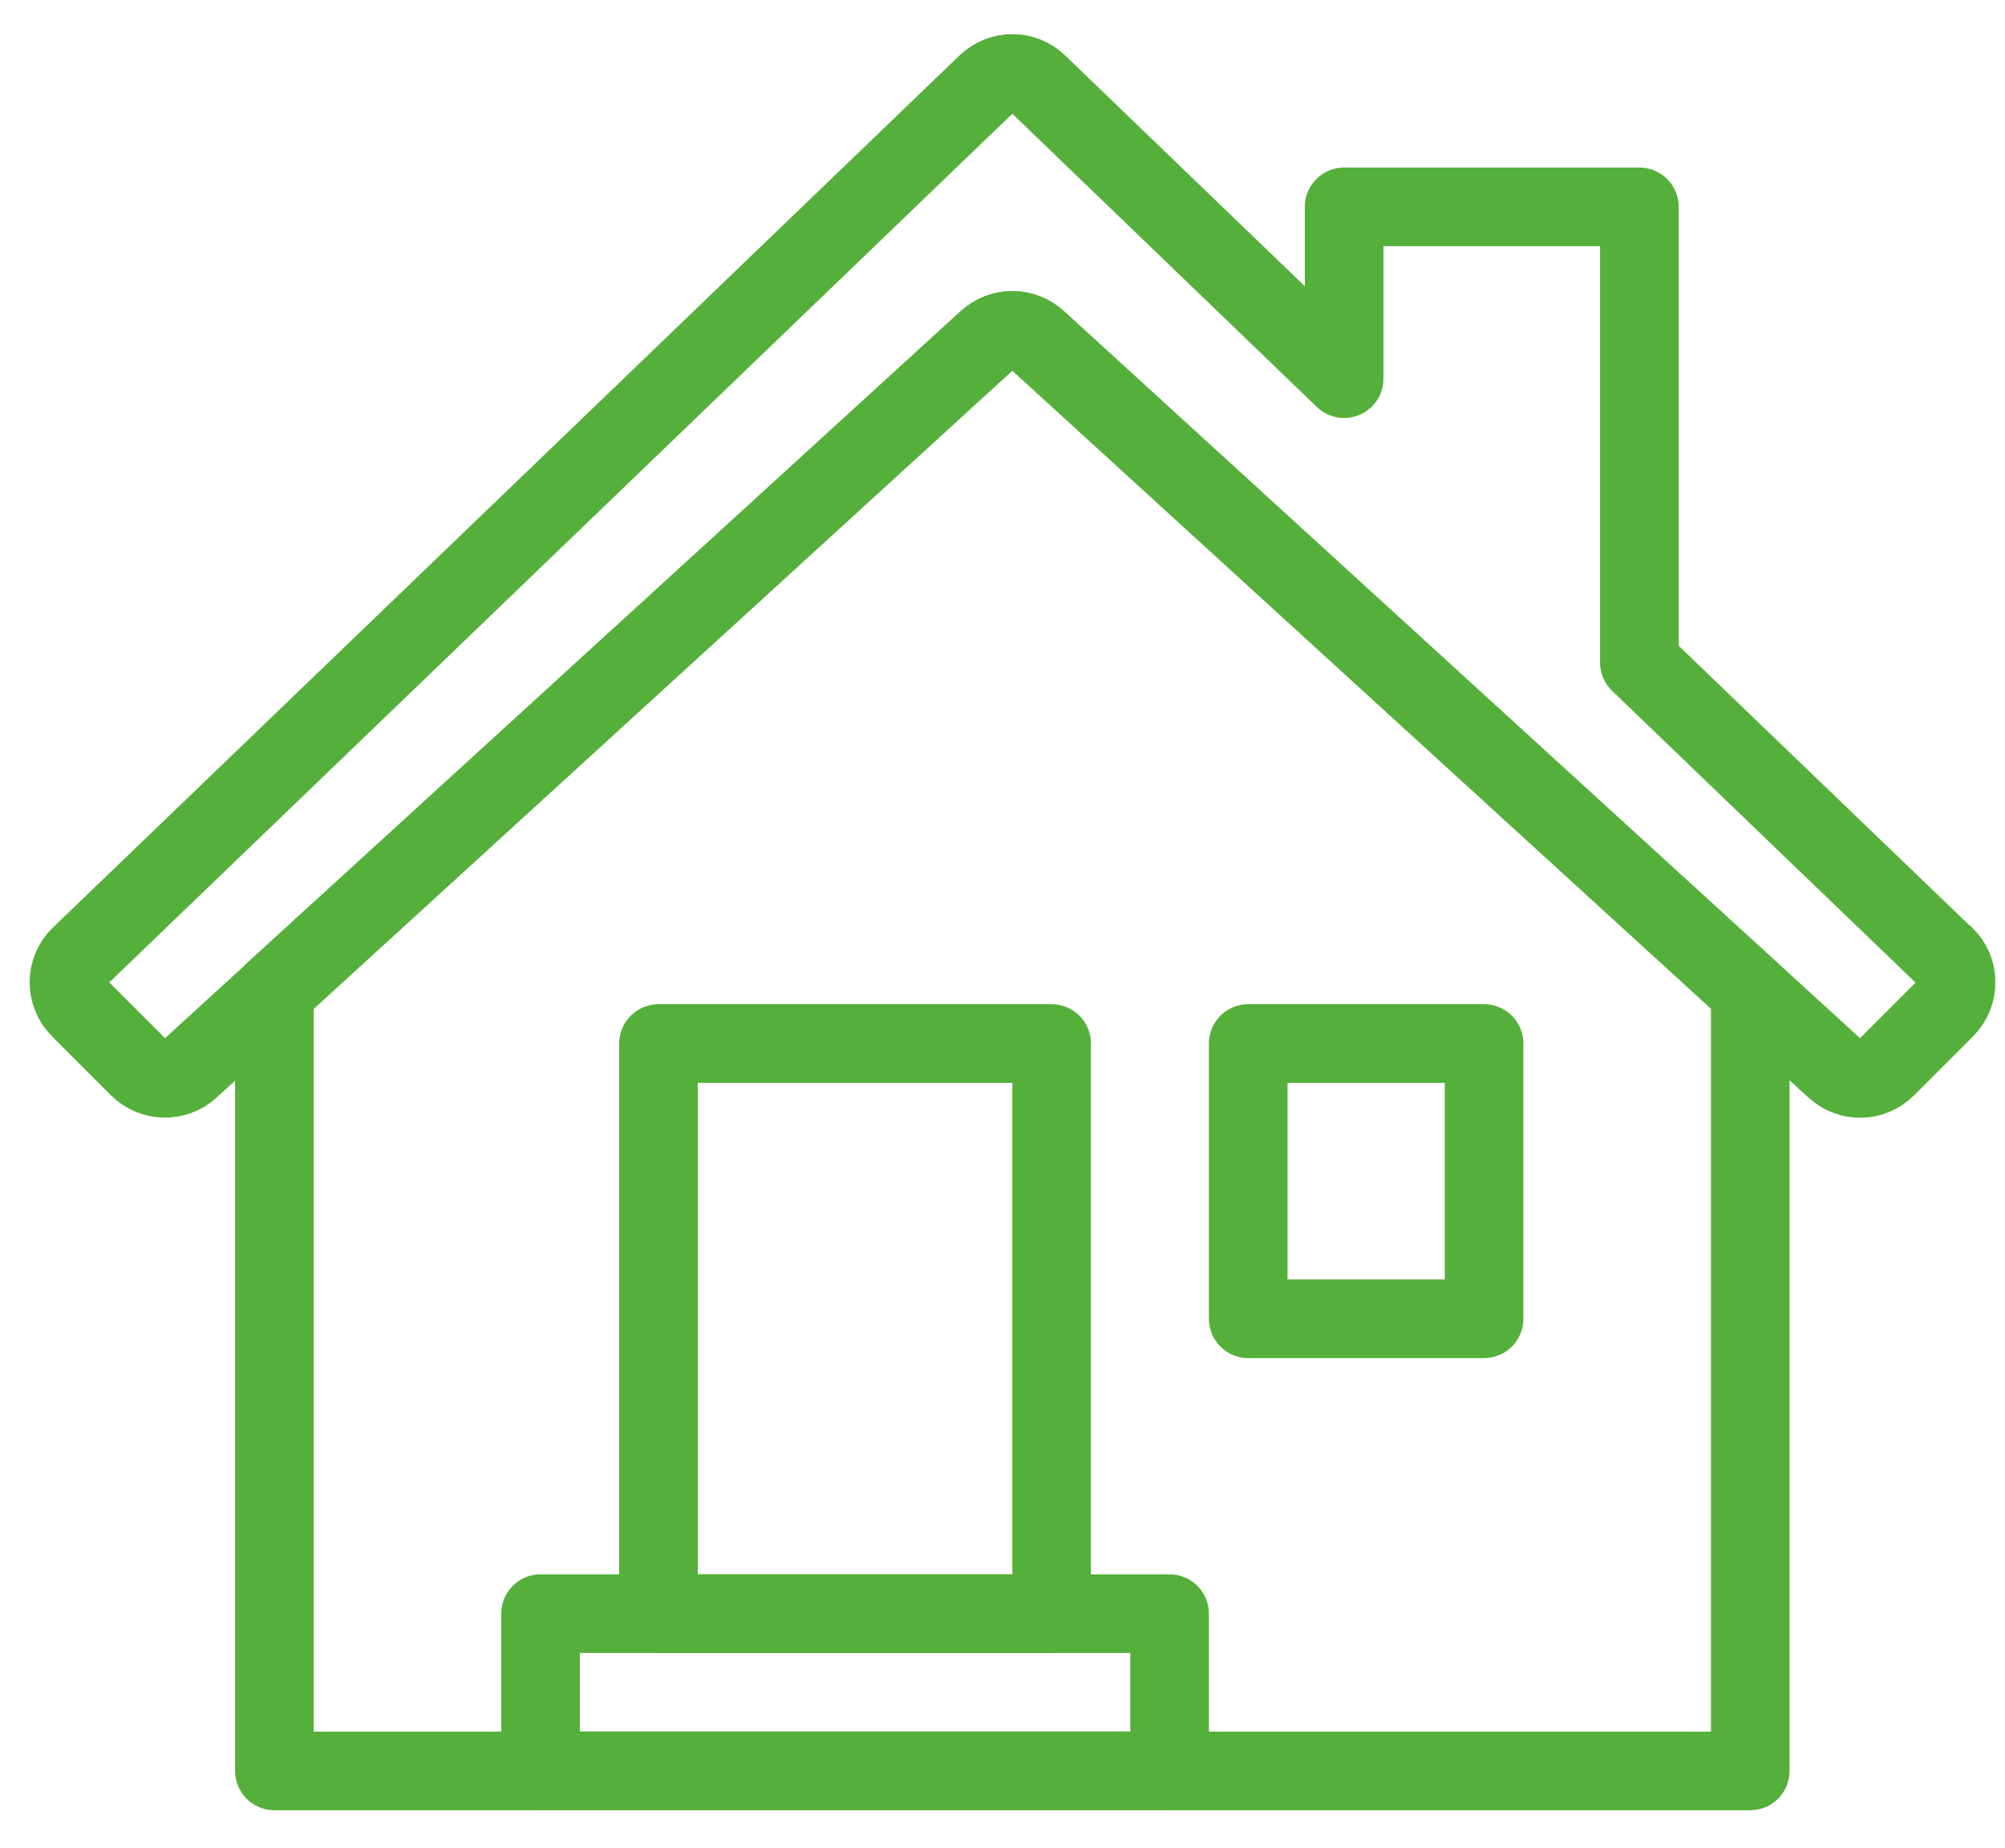 <?xml version="1.0" encoding="UTF-8"?>
<svg xmlns="http://www.w3.org/2000/svg" width="51" height="47" viewBox="0 0 51 47" fill="none">
  <g clip-path="url(#clip0_312_21874)">
    <path d="M49.46 24.311L41.7 16.851V5.261H34.19V9.631L26.4 2.131C26.04 1.781 25.46 1.781 25.1 2.131L2.04 24.311C1.66 24.671 1.66 25.281 2.03 25.651L3.53 27.151C3.88 27.501 4.46 27.521 4.83 27.181L25.12 8.651C25.48 8.321 26.03 8.321 26.39 8.651L46.68 27.181C47.05 27.521 47.62 27.511 47.98 27.151L49.48 25.651C49.85 25.281 49.85 24.671 49.47 24.311H49.46Z" stroke="#54B03A" stroke-width="2" stroke-linecap="round" stroke-linejoin="round"></path>
    <path d="M26.381 8.651C26.02 8.321 25.471 8.321 25.11 8.651L6.98 25.211V45.041H44.52V25.211L26.381 8.651Z" stroke="#54B03A" stroke-width="2" stroke-linecap="round" stroke-linejoin="round"></path>
    <path d="M26.75 26.541H16.75V41.041H26.75V26.541Z" stroke="#54B03A" stroke-width="2" stroke-linecap="round" stroke-linejoin="round"></path>
    <path d="M31.75 26.541V28.541V33.541H37.75V28.541V26.541H31.75Z" stroke="#54B03A" stroke-width="2" stroke-linecap="round" stroke-linejoin="round"></path>
    <path d="M29.75 41.041H13.75V45.041H29.75V41.041Z" stroke="#54B03A" stroke-width="2" stroke-linecap="round" stroke-linejoin="round"></path>
  </g>
  <defs>
    <clipPath id="clip0_312_21874">
      <rect width="50" height="45.17" fill="white" transform="translate(0.75 0.871)"></rect>
    </clipPath>
  </defs>
</svg>
